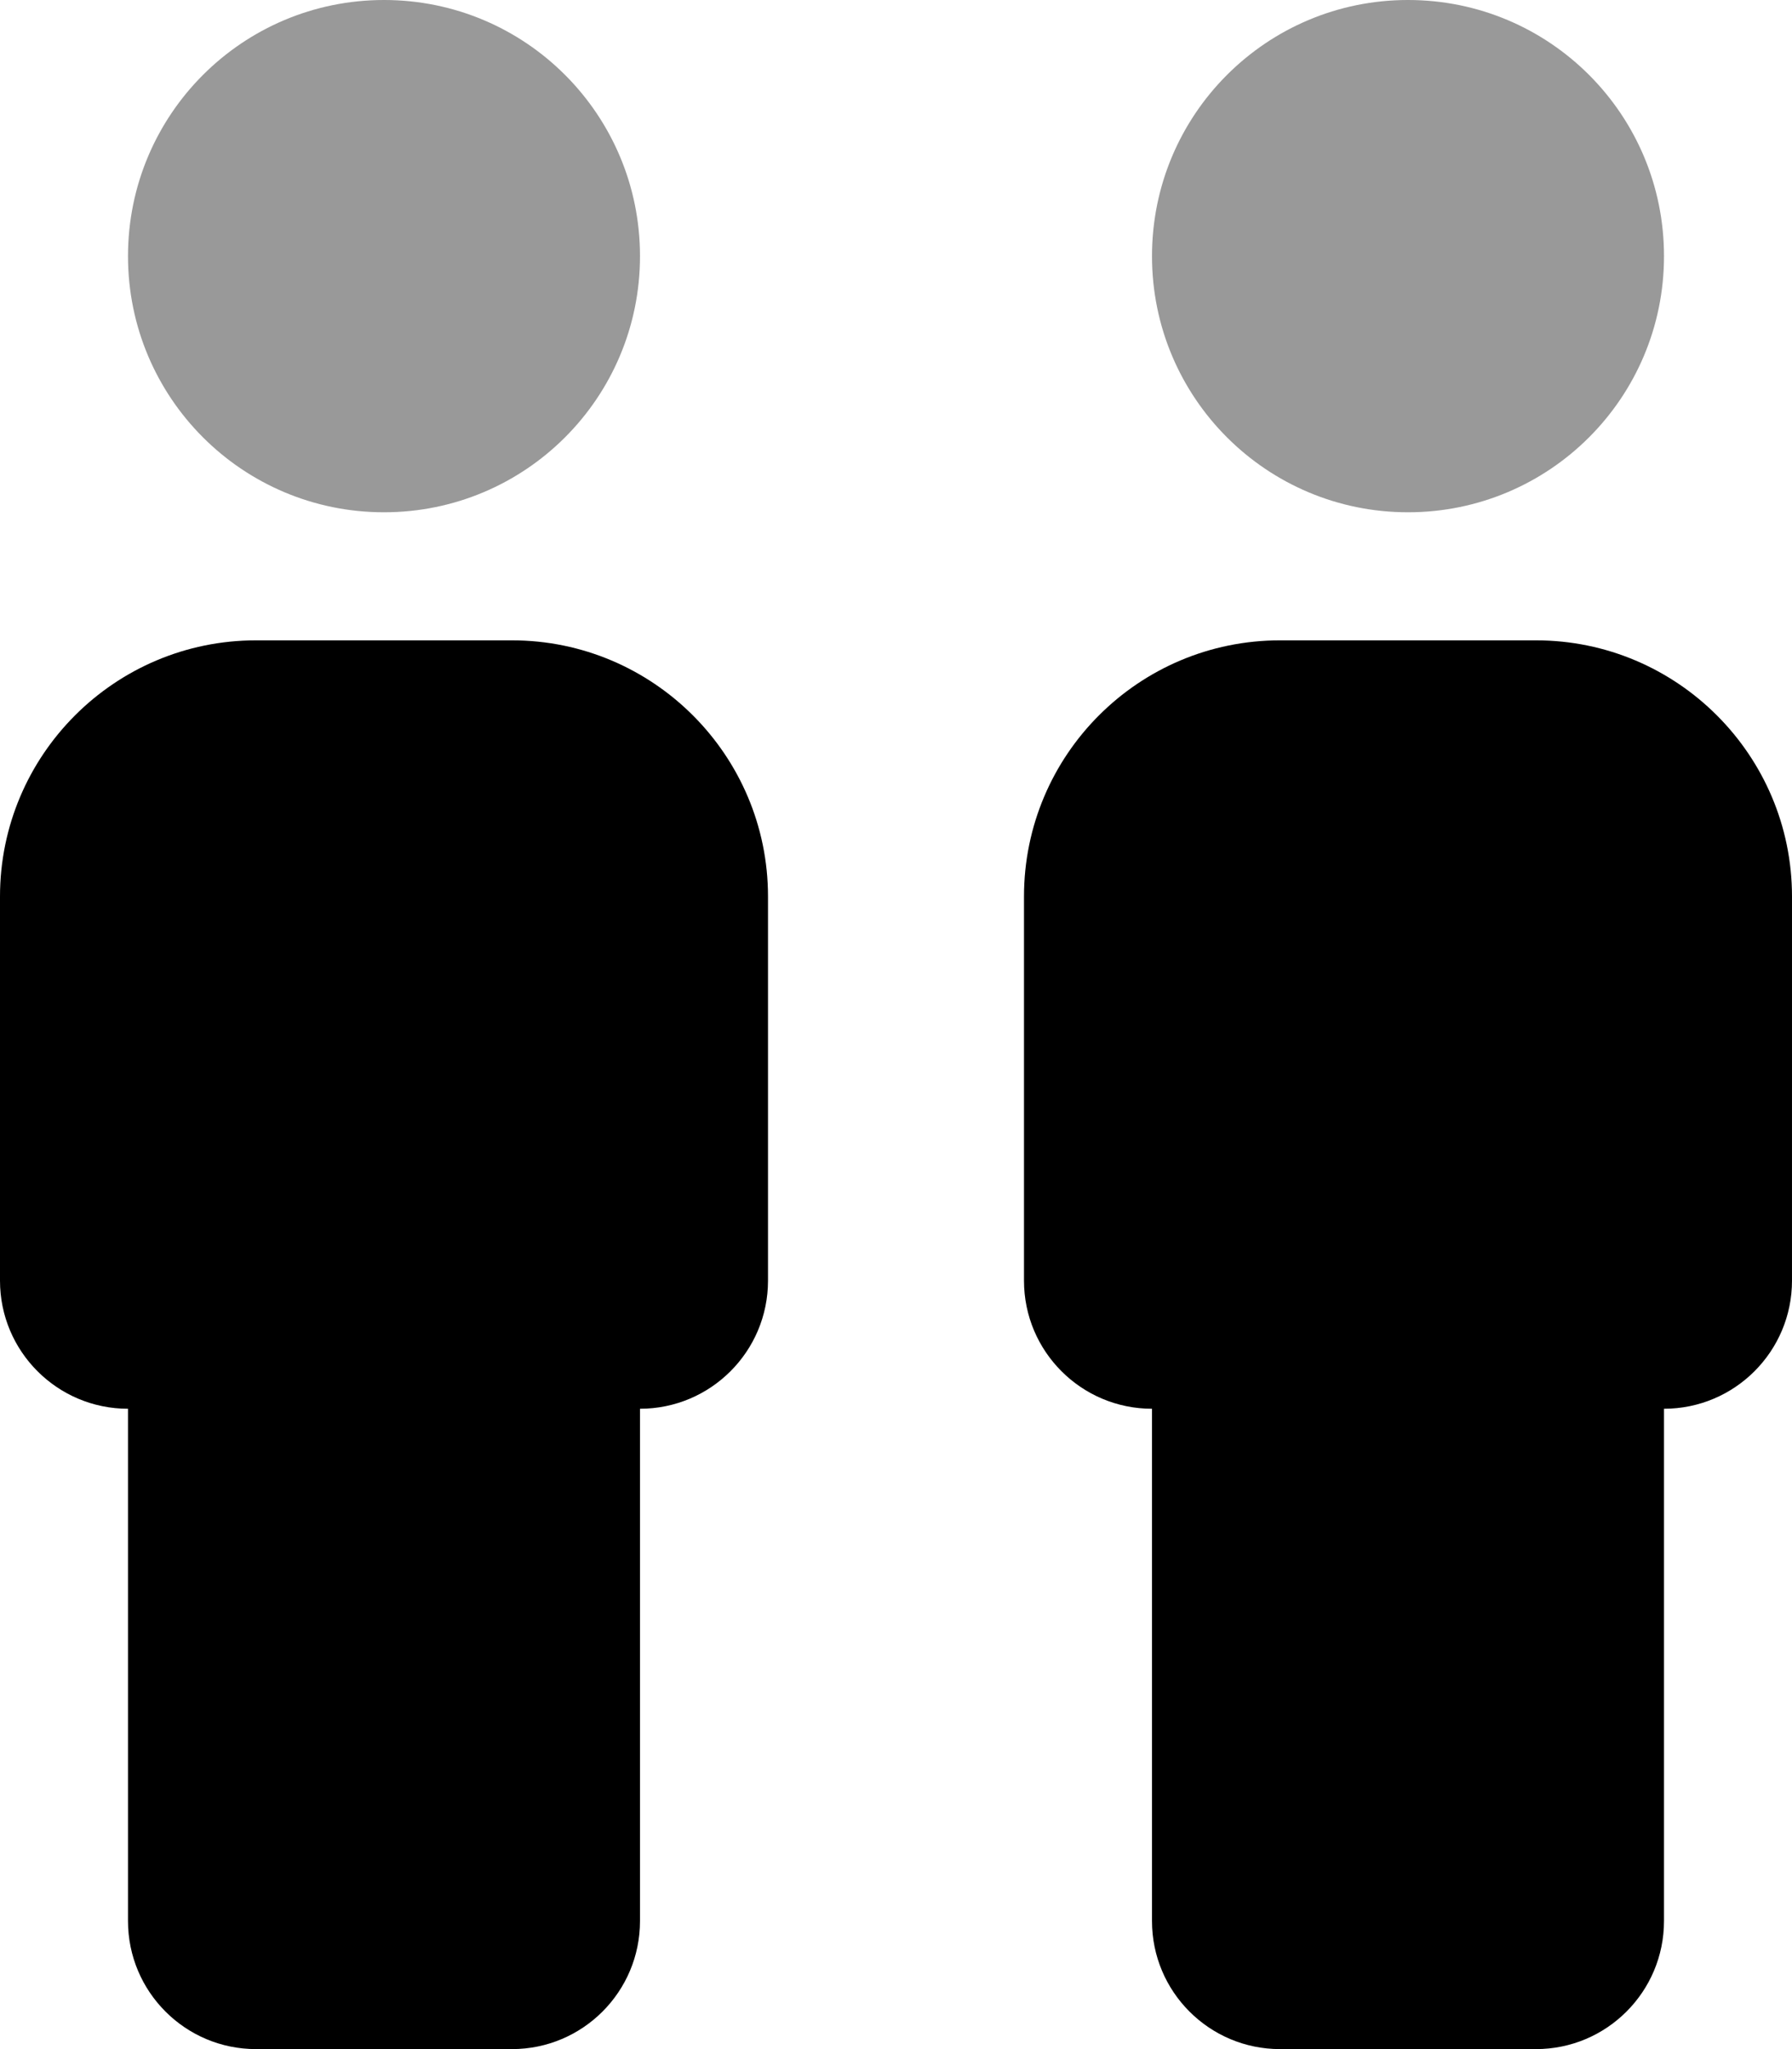 <svg xmlns="http://www.w3.org/2000/svg" viewBox="0 0 448 512"><!--! Font Awesome Pro 6.2.0 by @fontawesome - https://fontawesome.com License - https://fontawesome.com/license (Commercial License) Copyright 2022 Fonticons, Inc. --><defs><style>.fa-secondary{opacity:.4}</style></defs><path class="fa-primary" d="M128 160H64C28.65 160 0 188.7 0 224v96c0 17.67 14.33 32 32 32v128c0 17.67 14.33 32 32 32h64c17.67 0 32-14.33 32-32v-128c17.67 0 32-14.33 32-32V224C192 188.7 163.3 160 128 160zM384 160h-64c-35.35 0-64 28.65-64 64v96c0 17.67 14.33 32 32 32v128c0 17.67 14.33 32 32 32h64c17.67 0 32-14.33 32-32v-128c17.67 0 32-14.33 32-32V224C448 188.7 419.3 160 384 160z"/><path class="fa-secondary" d="M96 0C60.63 0 32 28.62 32 64s28.62 64 64 64s64-28.62 64-64S131.4 0 96 0zM352 0c-35.38 0-64 28.62-64 64s28.62 64 64 64s64-28.62 64-64S387.4 0 352 0z"/></svg>